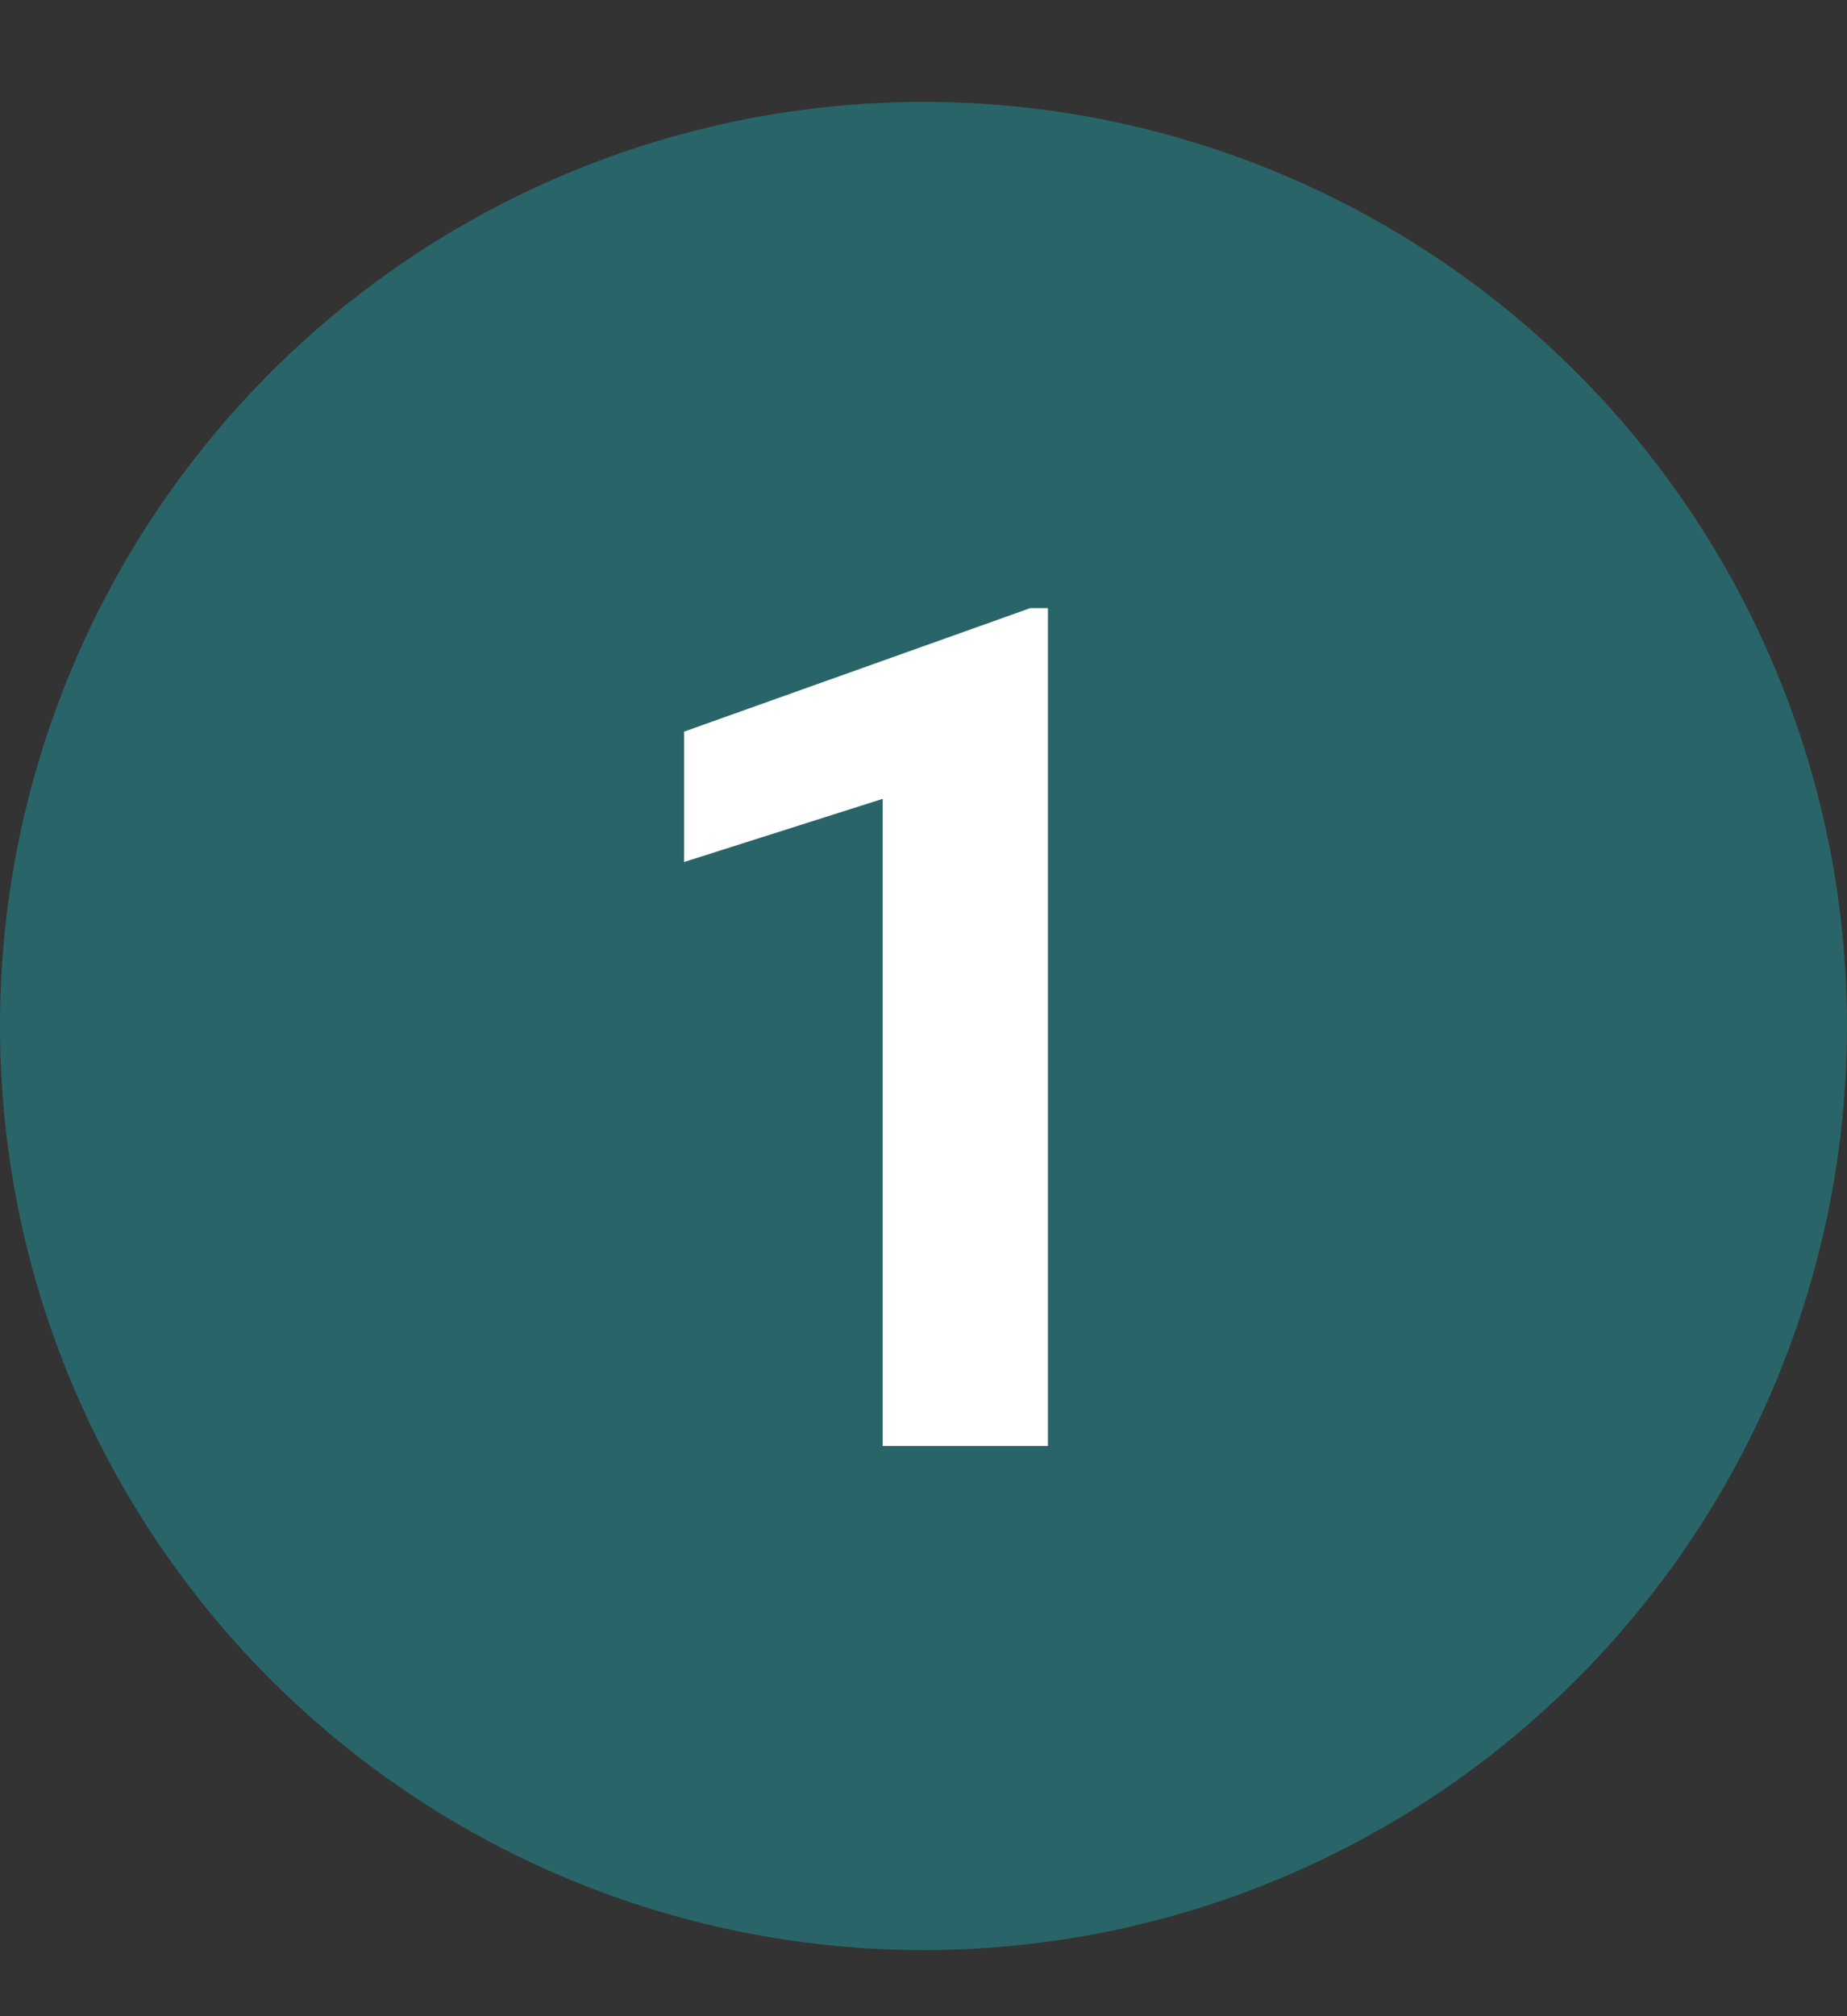 <svg width="22" height="24" viewBox="0 0 22 24" fill="none" xmlns="http://www.w3.org/2000/svg">
<rect x="0" y="0" width="22" height="24" fill="#333333" stroke="none"/>
<circle cx="11" cy="12.213" r="11" fill="#296568"/>
<path d="M12.482 7.239V17.213H10.514V9.509L8.148 10.261V8.709L12.271 7.239H12.482Z" fill="white"/>
</svg>
